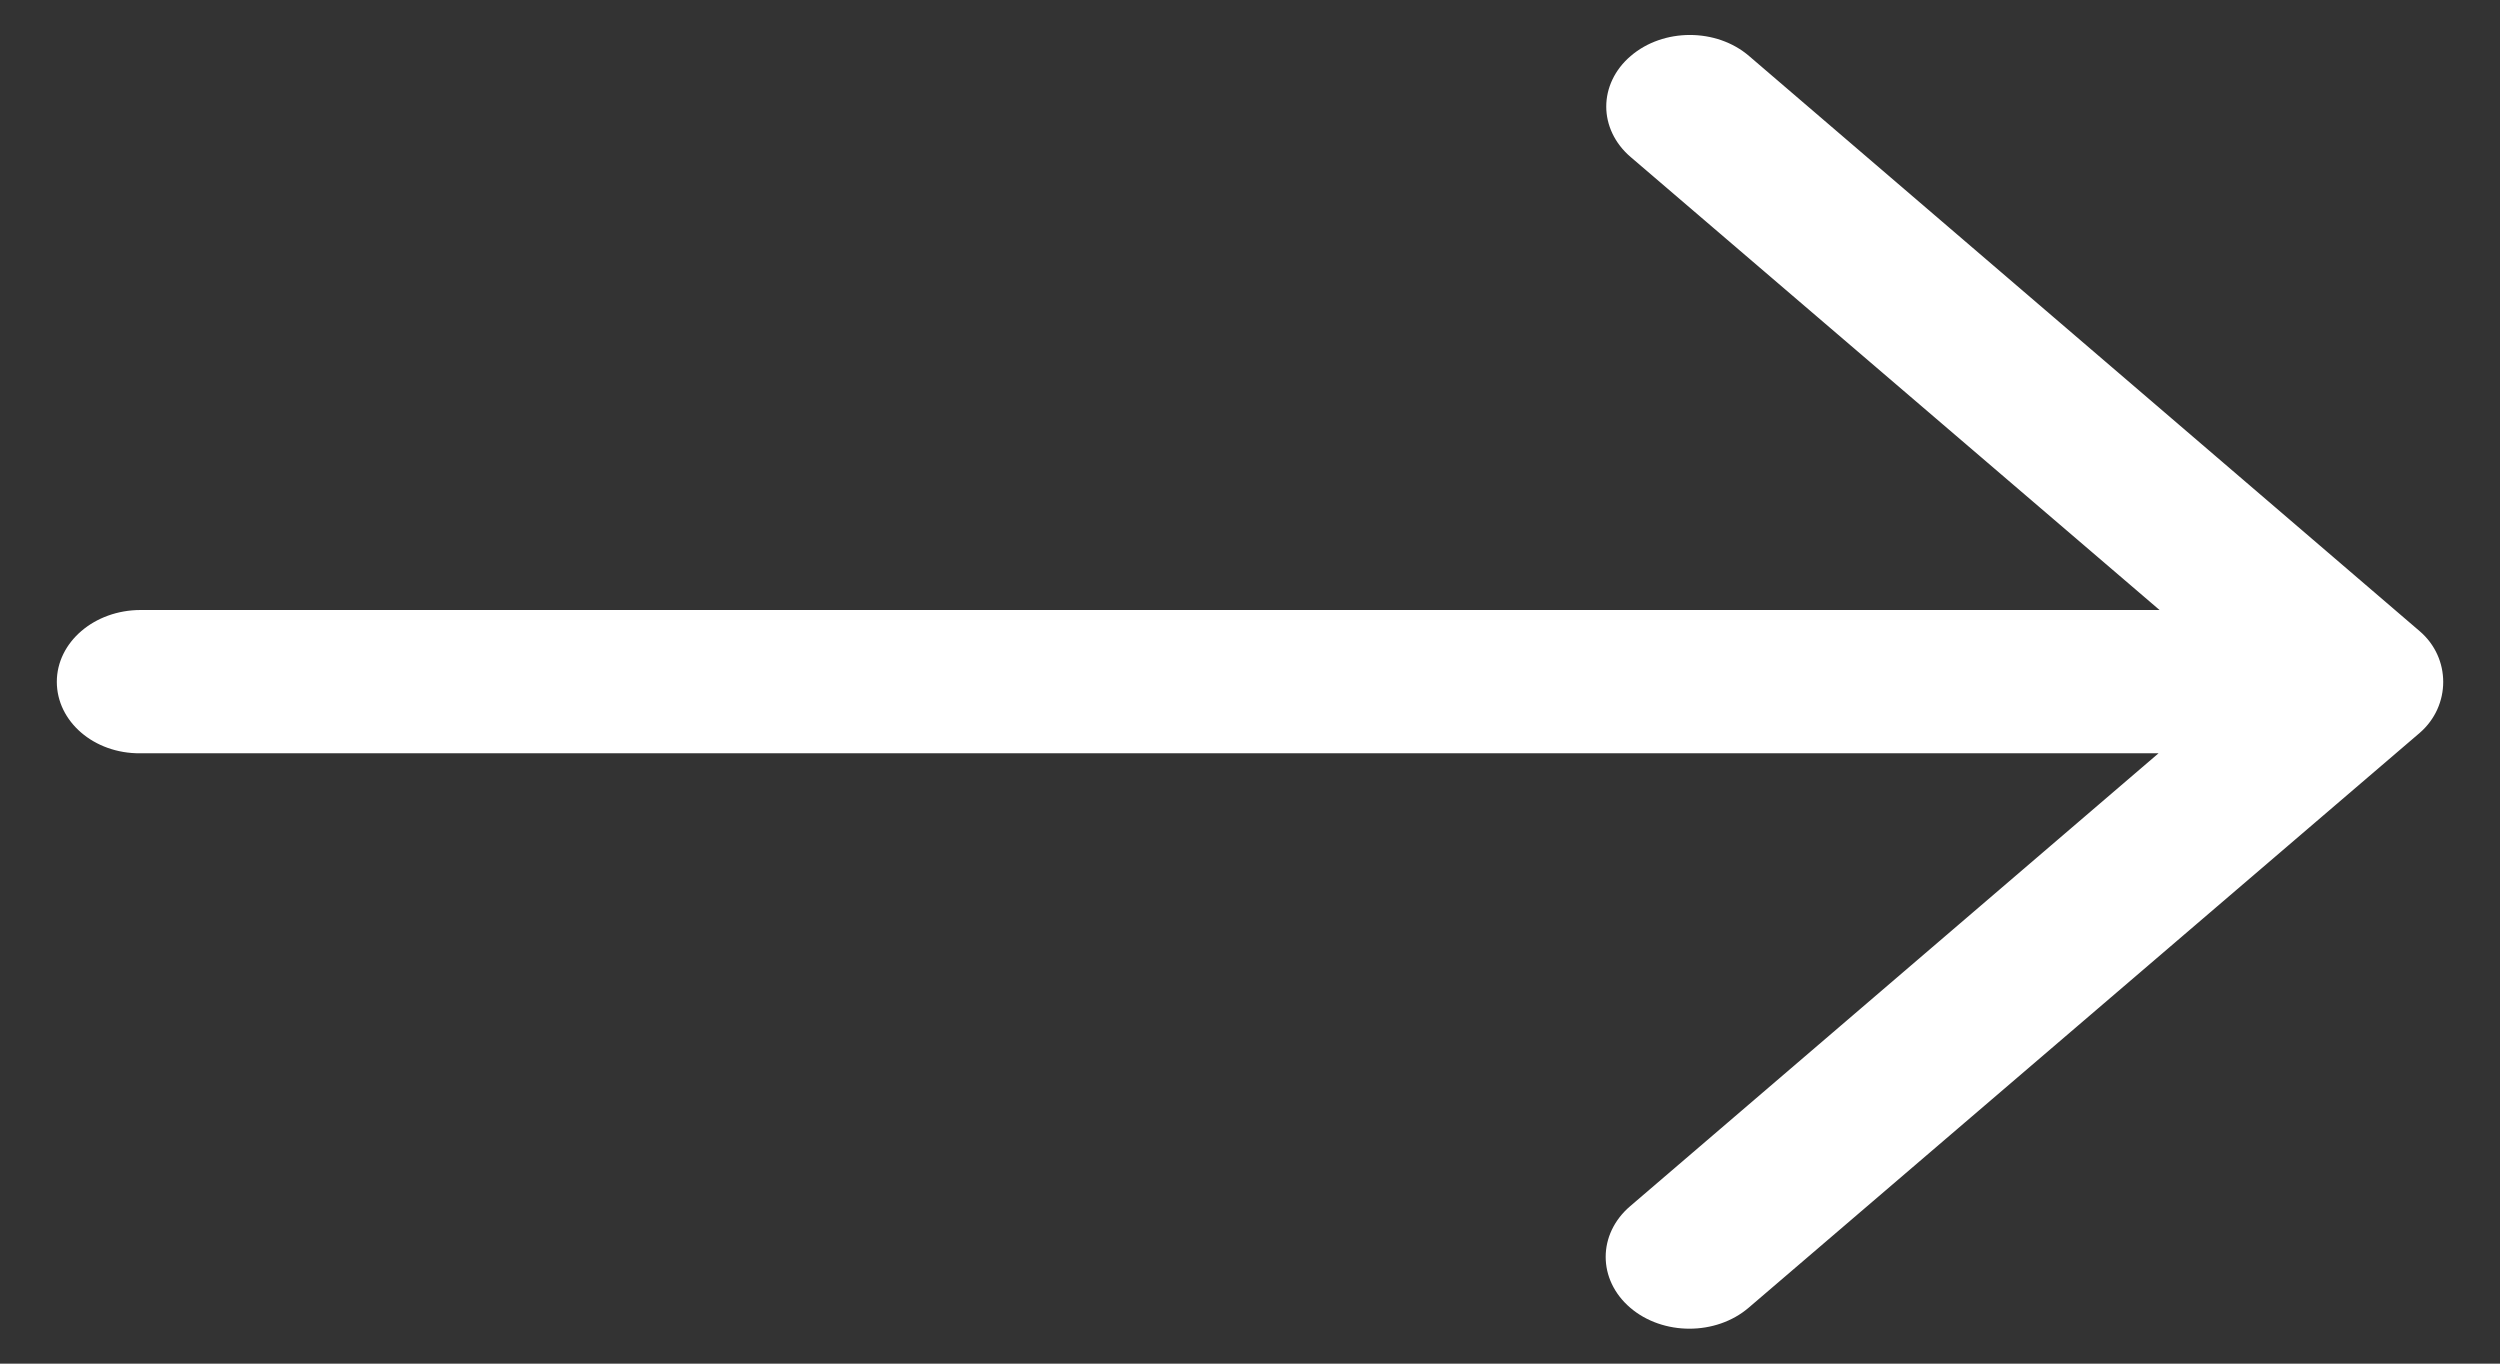 <svg width="22" height="12" viewBox="0 0 22 12" fill="none" xmlns="http://www.w3.org/2000/svg">
<rect x="0" y="0" width="22" height="12" fill="#333333" stroke="none"/>
<path d="M0.5 6C0.5 5.651 0.83 5.368 1.238 5.368L19.004 5.368L14.35 1.382C14.208 1.261 14.135 1.099 14.135 0.938C14.135 0.776 14.208 0.614 14.35 0.493C14.637 0.246 15.105 0.246 15.392 0.493L21.294 5.555C21.569 5.791 21.569 6.21 21.294 6.449L15.388 11.508C15.101 11.754 14.633 11.754 14.346 11.508C14.058 11.261 14.058 10.86 14.346 10.614L18.995 6.629L1.233 6.629C0.826 6.632 0.5 6.349 0.5 6Z" fill="white"/>
</svg>
